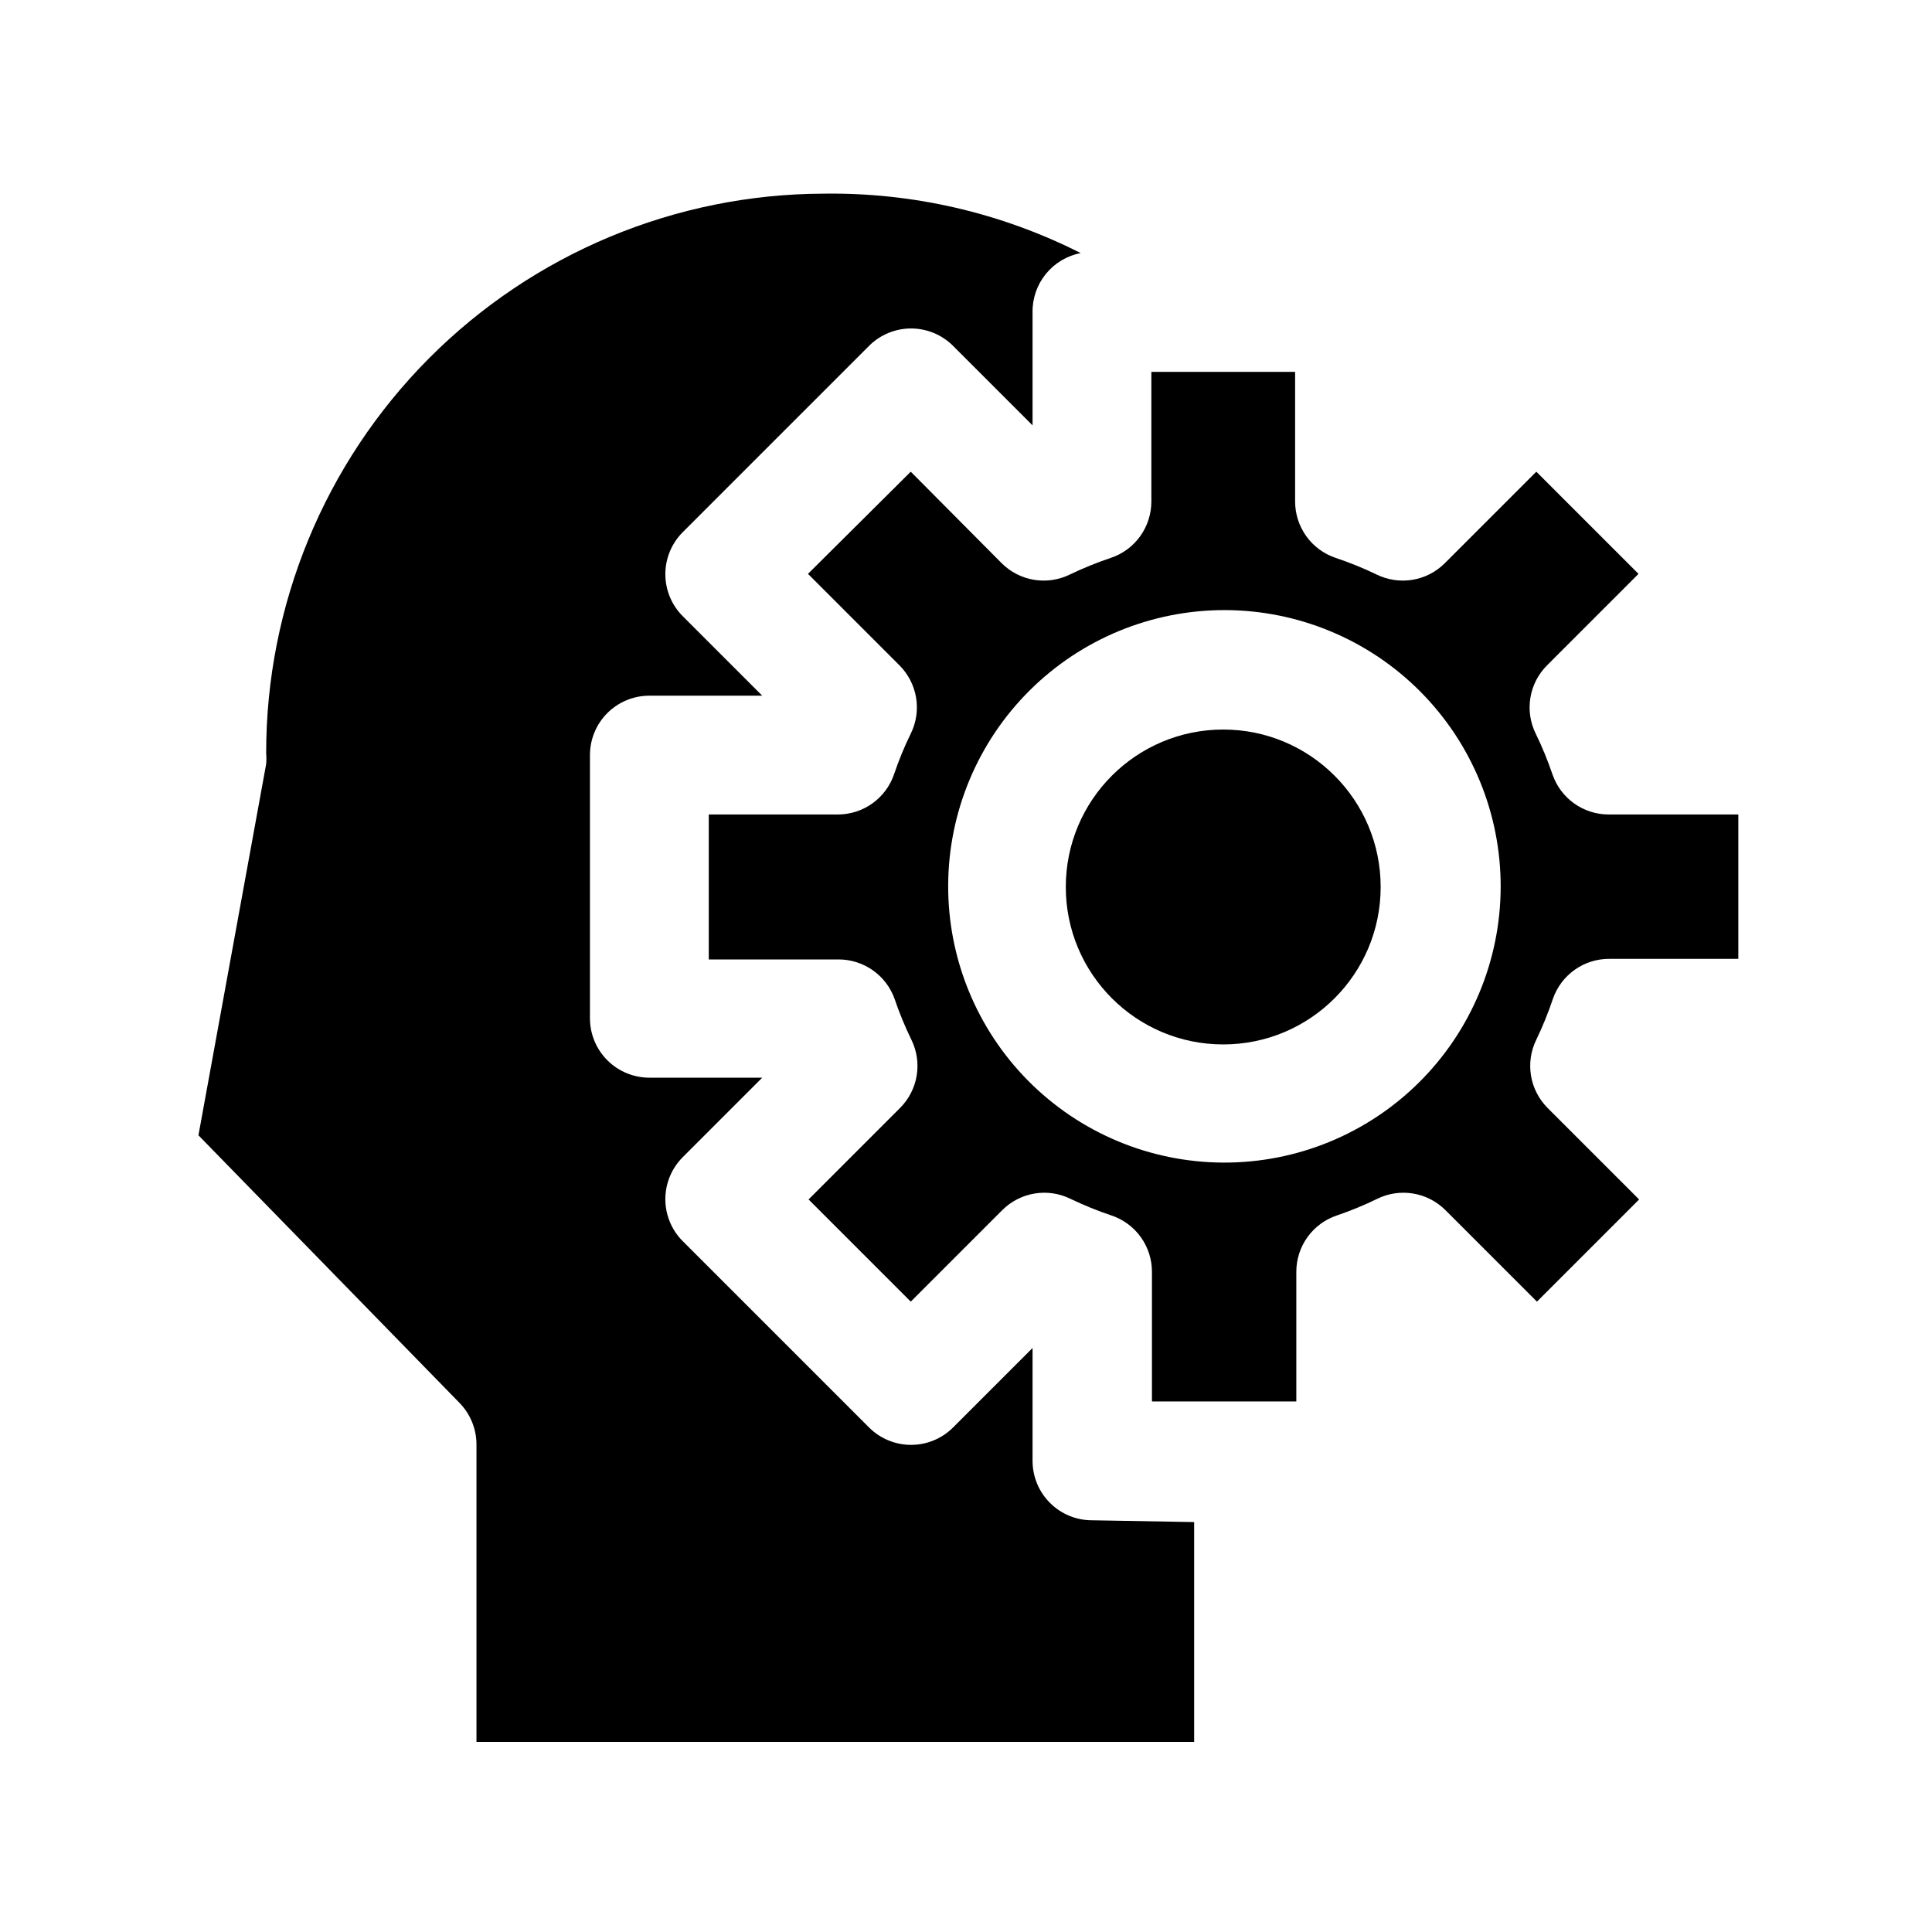 <?xml version="1.0" encoding="UTF-8"?>
<!-- Uploaded to: SVG Find, www.svgrepo.com, Generator: SVG Find Mixer Tools -->
<svg fill="#000000" width="800px" height="800px" version="1.1" viewBox="144 144 512 512" xmlns="http://www.w3.org/2000/svg">
 <g>
  <path d="m433.38 546.89c-4.176 0-8.18-1.66-11.133-4.613-2.953-2.949-4.609-6.957-4.609-11.133v-29.914l-21.098 21.098c-2.949 2.934-6.941 4.578-11.102 4.578-4.156 0-8.148-1.645-11.098-4.578l-49.438-49.438v0.004c-2.93-2.949-4.578-6.941-4.578-11.102 0-4.16 1.648-8.148 4.578-11.098l21.098-21.098h-29.914c-4.176 0-8.18-1.66-11.133-4.613-2.953-2.949-4.609-6.957-4.609-11.133v-69.746c0-4.176 1.656-8.18 4.609-11.133 2.953-2.949 6.957-4.609 11.133-4.609h29.914l-21.098-21.098c-2.93-2.949-4.578-6.941-4.578-11.098 0-4.16 1.648-8.152 4.578-11.102l49.438-49.438c2.949-2.93 6.941-4.578 11.098-4.578 4.16 0 8.152 1.648 11.102 4.578l21.098 21.098v-29.914c-0.066-3.703 1.172-7.316 3.508-10.195 2.332-2.879 5.606-4.844 9.242-5.547-21.113-10.691-44.508-16.094-68.172-15.746-39.234 0.125-76.82 15.812-104.51 43.617-27.688 27.805-43.211 65.457-43.168 104.7 0.082 0.941 0.082 1.891 0 2.832l-17.949 98.398 69.273 71.004v0.004c2.852 2.957 4.434 6.914 4.406 11.02v78.719l190.19 0.004v-58.254z"/>
  <path d="m555.39 349.14c-1.238-3.66-2.711-7.234-4.406-10.707-1.457-2.949-1.953-6.285-1.414-9.531 0.535-3.25 2.078-6.246 4.406-8.574l24.246-24.246-27.082-27.078-24.246 24.246c-2.324 2.328-5.324 3.871-8.57 4.406-3.25 0.535-6.582 0.043-9.535-1.414-3.523-1.695-7.152-3.168-10.863-4.41-3.125-1.055-5.844-3.066-7.762-5.75-1.922-2.684-2.953-5.906-2.945-9.207v-34.32h-38.098v34.32c0.008 3.301-1.023 6.523-2.941 9.207-1.922 2.684-4.637 4.695-7.766 5.75-3.711 1.242-7.34 2.715-10.863 4.41-2.953 1.457-6.285 1.949-9.535 1.414-3.246-0.535-6.246-2.078-8.57-4.406l-24.09-24.246-27.234 27.078 24.246 24.246h-0.004c2.332 2.328 3.871 5.324 4.41 8.574 0.535 3.246 0.039 6.582-1.418 9.531-1.699 3.469-3.172 7.047-4.406 10.707-1.059 3.129-3.07 5.844-5.754 7.766-2.684 1.922-5.902 2.949-9.203 2.941h-34.164v38.414h34.32c3.281-0.02 6.488 0.988 9.168 2.879 2.684 1.891 4.707 4.574 5.789 7.672 1.242 3.656 2.715 7.234 4.41 10.703 1.453 2.953 1.949 6.289 1.414 9.535-0.539 3.246-2.078 6.246-4.406 8.57l-24.246 24.246 27.078 27.078 24.246-24.246v0.004c2.328-2.328 5.324-3.871 8.574-4.406 3.246-0.539 6.582-0.043 9.531 1.414 3.527 1.695 7.156 3.168 10.863 4.41 3.129 1.055 5.844 3.066 7.766 5.75 1.922 2.684 2.949 5.906 2.941 9.207v34.32h38.258v-34.32c-0.008-3.301 1.02-6.523 2.941-9.207 1.922-2.684 4.637-4.695 7.766-5.75 3.66-1.238 7.234-2.711 10.707-4.41 2.949-1.457 6.285-1.953 9.531-1.414 3.25 0.535 6.246 2.078 8.574 4.406l24.246 24.246 27.078-27.078-24.246-24.246v-0.004c-2.328-2.324-3.871-5.324-4.406-8.57-0.535-3.246-0.043-6.582 1.414-9.535 1.695-3.523 3.164-7.152 4.41-10.863 1.082-3.098 3.106-5.777 5.785-7.668 2.684-1.895 5.891-2.898 9.172-2.879h34.164v-38.258h-34.324c-3.301 0.008-6.519-1.02-9.203-2.941-2.684-1.922-4.695-4.637-5.754-7.766zm-87.223 102.96h0.004c-19.41-0.082-37.988-7.867-51.656-21.645-13.672-13.777-21.309-32.418-21.238-51.824 0.066-19.406 7.84-37.992 21.609-51.672 13.766-13.68 32.402-21.332 51.809-21.277 19.406 0.059 37.996 7.816 51.688 21.574 13.688 13.758 21.355 32.387 21.312 51.793-0.043 19.445-7.816 38.074-21.609 51.777-13.793 13.703-32.473 21.359-51.914 21.273z"/>
  <path d="m509.89 379.06c0 23.043-18.68 41.723-41.719 41.723-23.043 0-41.723-18.68-41.723-41.723 0-23.043 18.68-41.723 41.723-41.723 23.039 0 41.719 18.68 41.719 41.723"/>
 </g>
</svg>